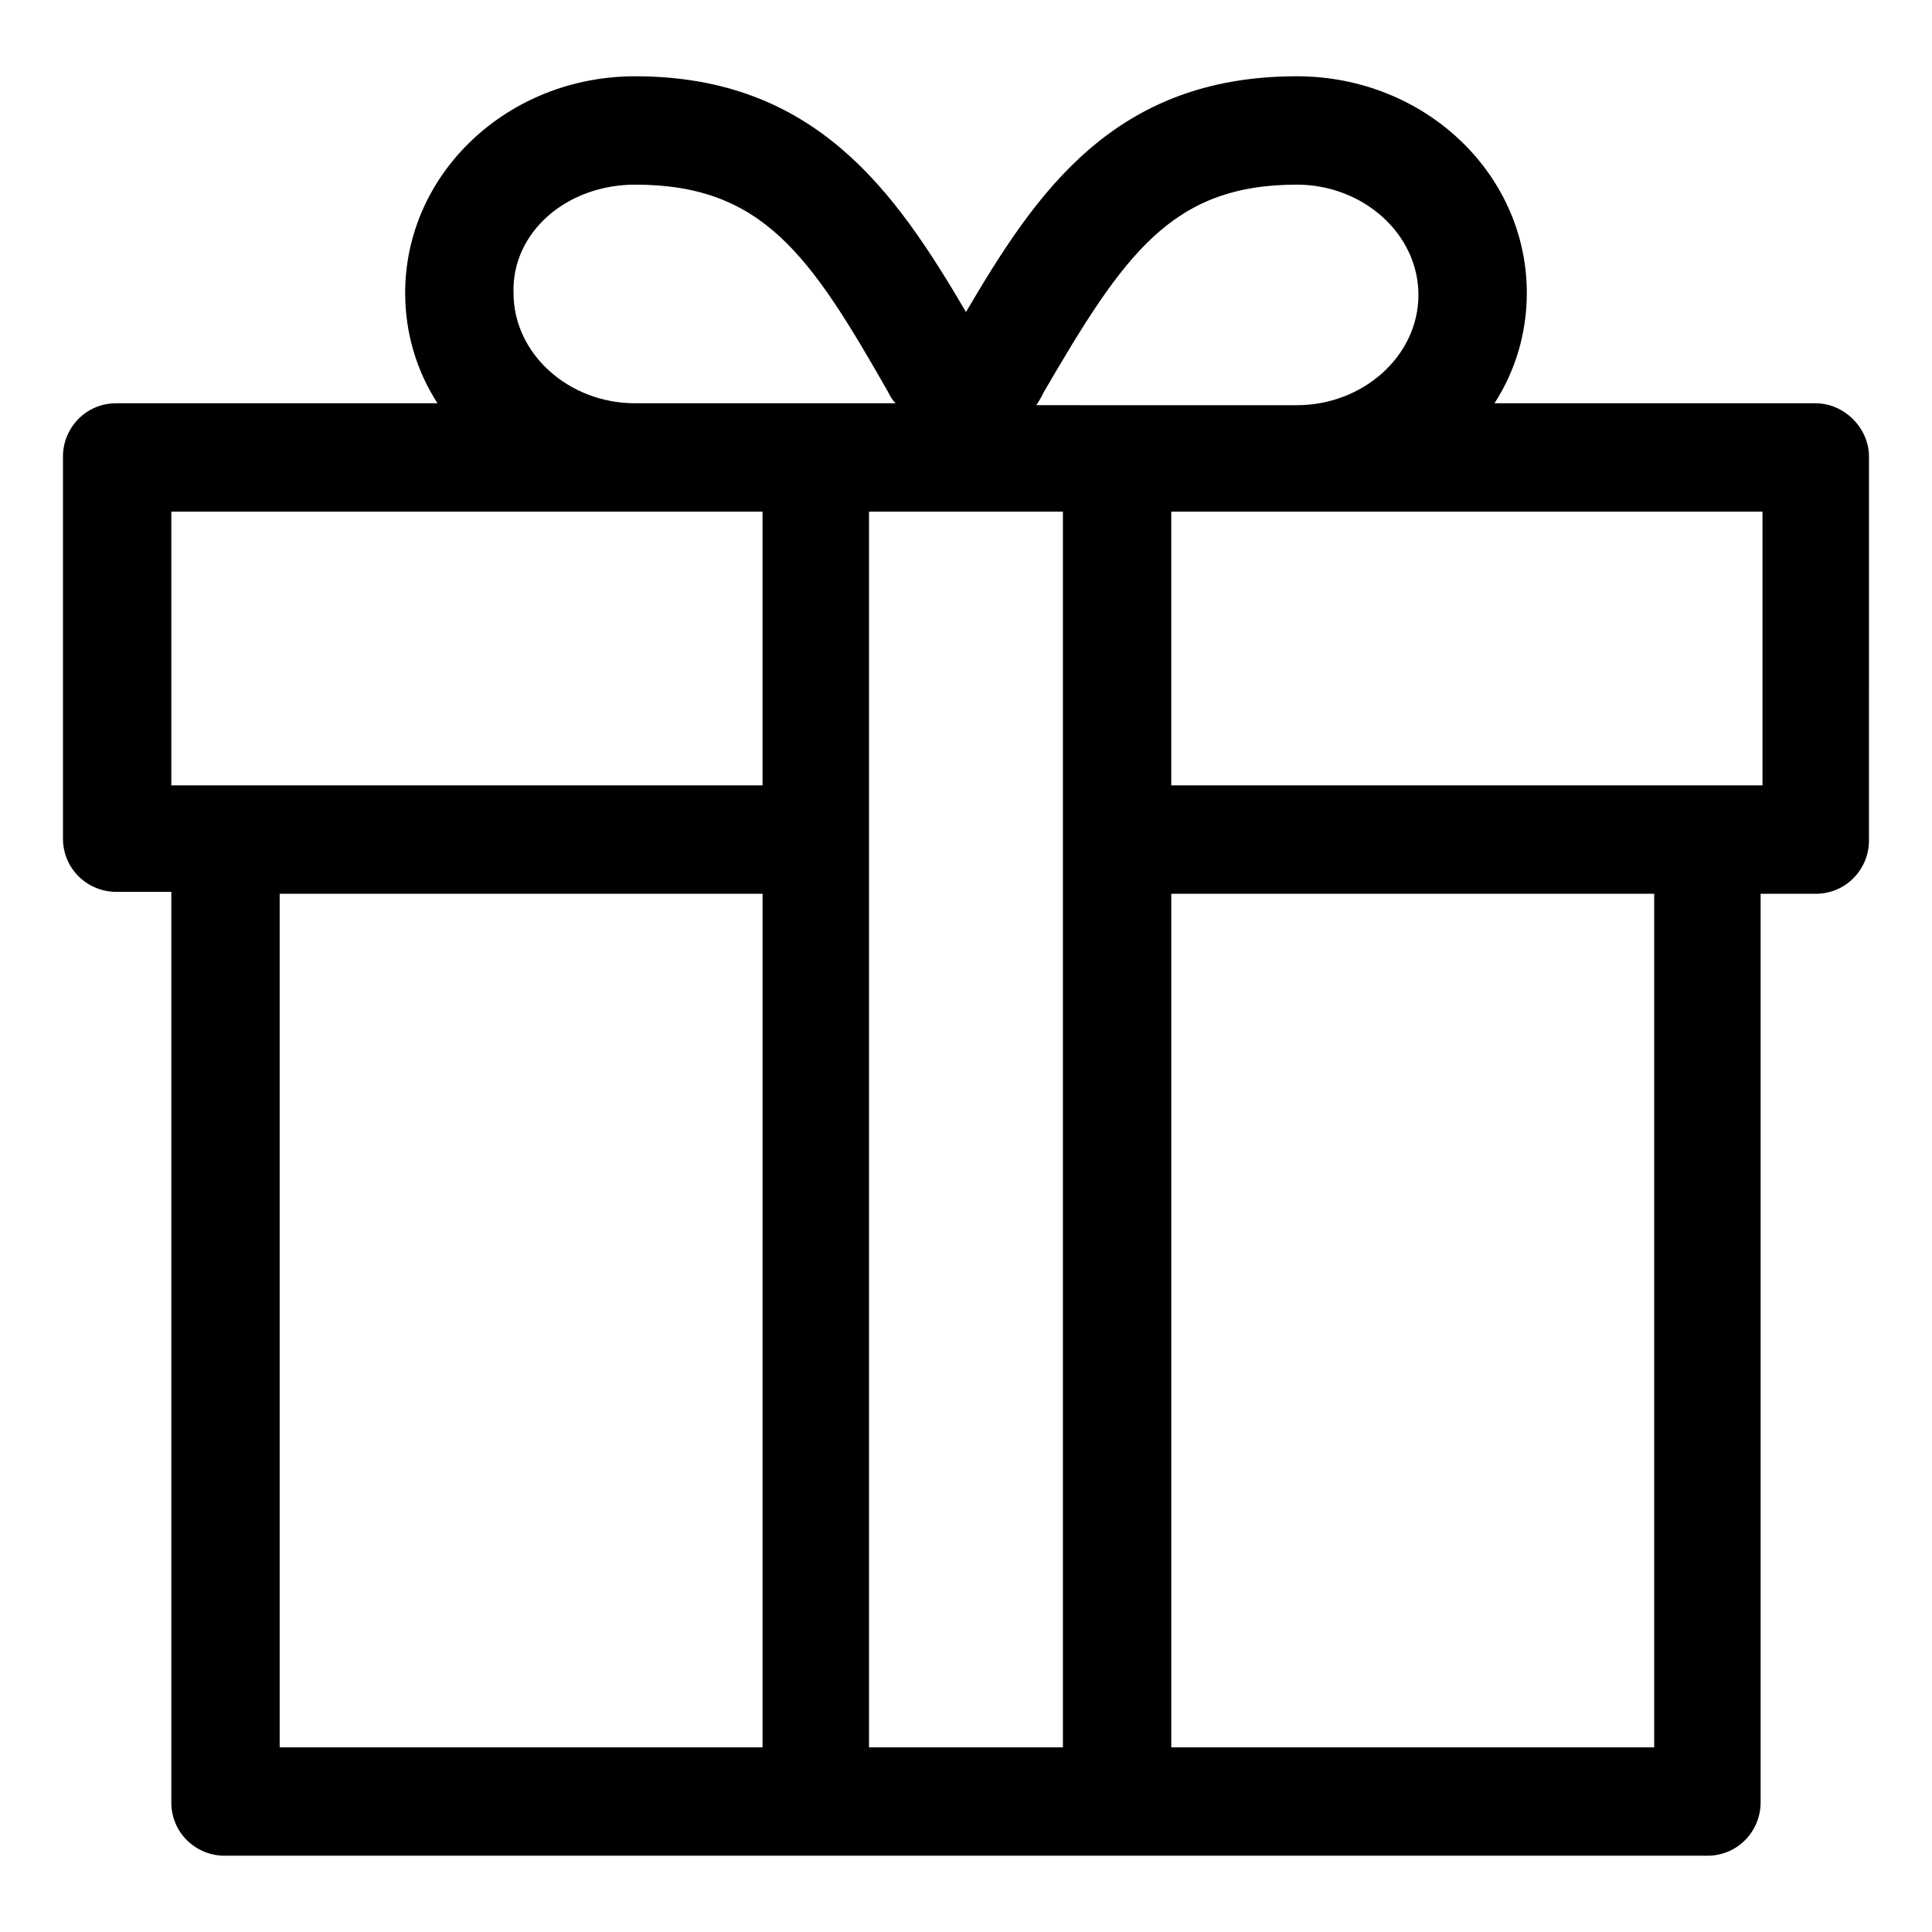 <?xml version="1.0" encoding="UTF-8"?>
<!-- Uploaded to: SVG Repo, www.svgrepo.com, Generator: SVG Repo Mixer Tools -->
<svg fill="#000000" width="800px" height="800px" version="1.1" viewBox="144 144 512 512" xmlns="http://www.w3.org/2000/svg">
 <path d="m625.2 250.87h-85.145c5.543-8.566 8.566-18.641 8.566-29.223 0-31.738-27.207-57.434-60.961-57.434-48.367 0-69.023 30.73-87.664 62.473-18.641-31.738-39.801-62.473-87.664-62.473-33.754 0-60.961 25.695-60.961 57.434 0 10.578 3.023 20.656 8.566 29.223h-85.145c-8.062 0-14.105 6.551-14.105 14.105v101.27c0 8.062 6.551 14.105 14.105 14.105h14.609v241.33c0 8.062 6.551 14.105 14.105 14.105h392.97c8.062 0 14.105-6.551 14.105-14.105v-240.82h14.609c8.062 0 14.105-6.551 14.105-14.105l0.004-101.77c0-7.555-6.551-14.105-14.105-14.105zm-204.55-3.023c21.16-36.273 33.754-54.914 67.008-54.914 17.633 0 32.242 13.098 32.242 29.223 0 16.121-14.609 29.223-32.242 29.223l-69.023-0.004c1.008-1.512 1.512-2.519 2.016-3.527zm-108.32-54.914c33.754 0 46.352 18.641 67.008 54.914 0.504 1.008 1.008 2.016 2.016 3.023h-69.023c-17.633 0-32.242-13.098-32.242-29.223-0.504-16.121 14.105-28.715 32.242-28.715zm33.25 414.13h-127.46v-226.21h127.97l-0.004 226.21zm0-254.93h-156.18v-72.547h156.68v72.547zm80.105 254.93h-51.387v-327.47h51.387zm156.18 0h-127.46v-226.21h127.97v226.21zm28.715-254.93h-156.18v-72.547h156.68v72.547z"/>
</svg>